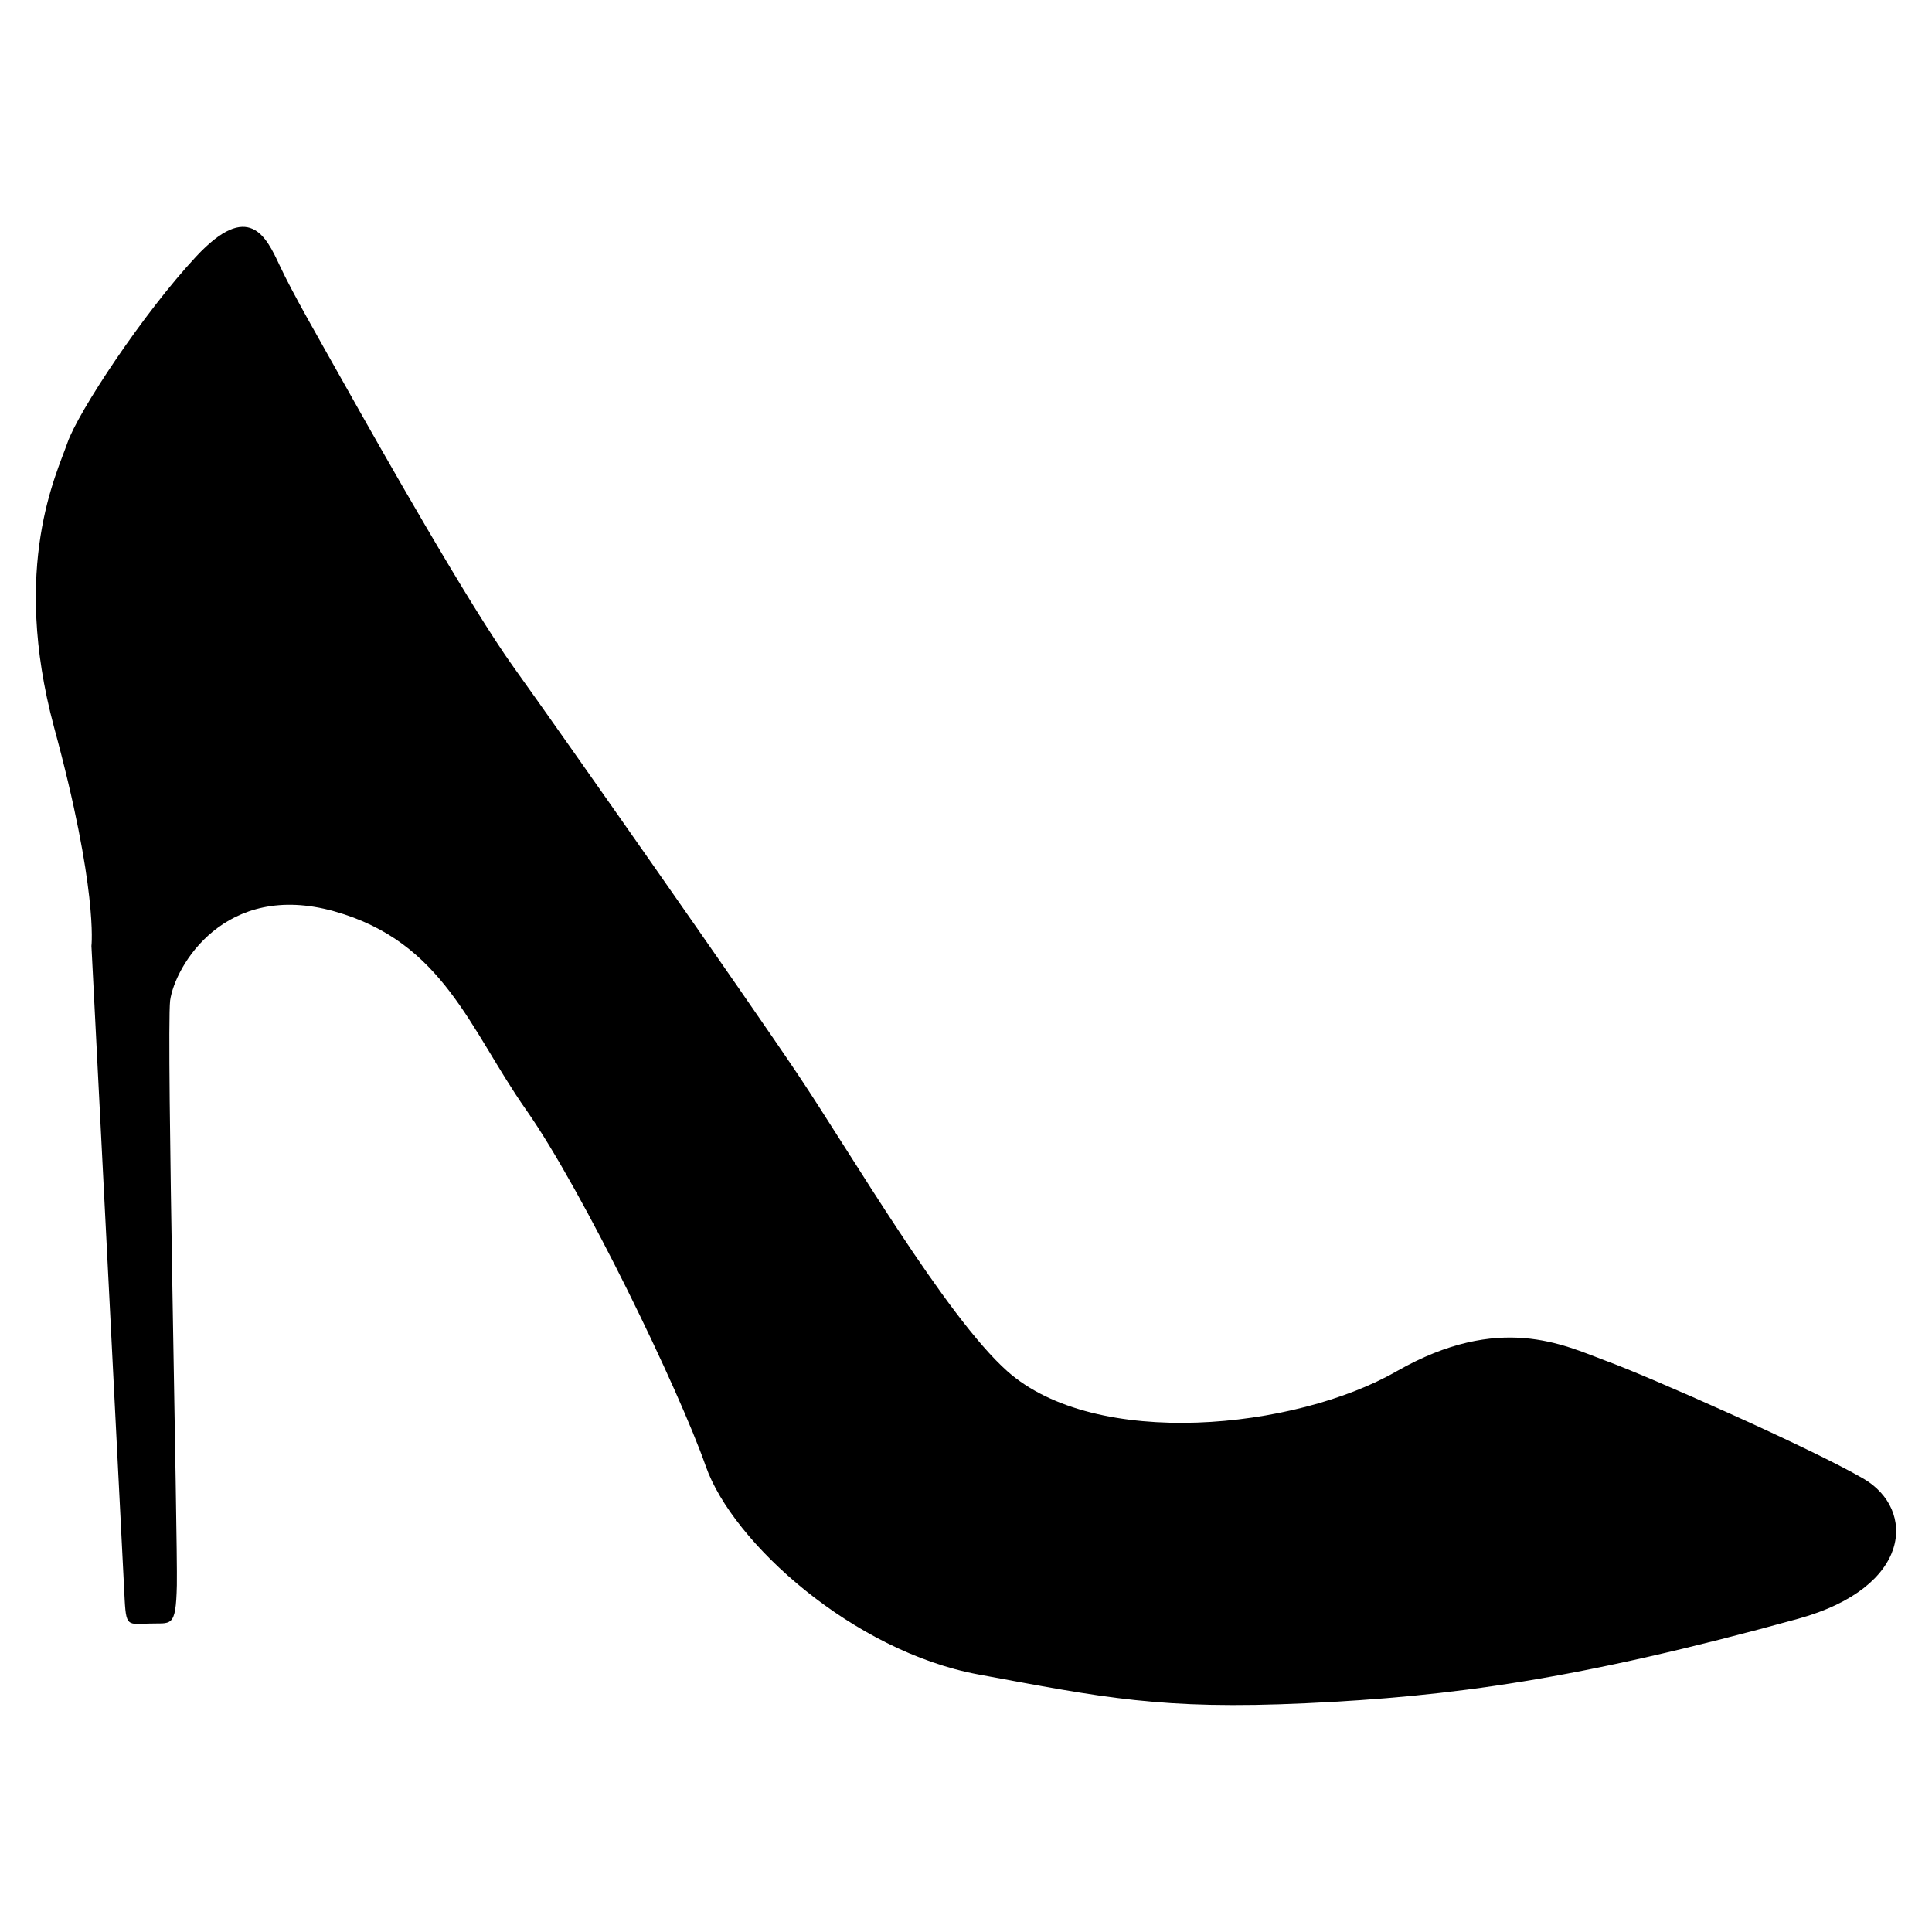 <?xml version="1.0" encoding="UTF-8"?>
<!-- Uploaded to: SVG Repo, www.svgrepo.com, Generator: SVG Repo Mixer Tools -->
<svg fill="#000000" width="800px" height="800px" version="1.1" viewBox="144 144 512 512" xmlns="http://www.w3.org/2000/svg">
 <path d="m168.23 394.67s8.141 159.51 8.641 169.93c0.516 10.43 0.258 9.922 6.359 9.668 6.106-0.25 7.379 1.531 7.637-10.176 0.25-11.699-2.797-145.77-1.785-154.93 1.266-9.152 14.5-31.797 43.5-23.652 29 8.141 35.871 31.293 50.879 52.652 15.008 21.371 40.441 74.031 47.57 94.383 7.125 20.344 39.176 49.09 72.246 55.203 33.074 6.106 48.34 9.41 86.75 7.633 38.414-1.785 71.867-6.211 130.5-22.391 30.25-8.344 31.297-29 17.301-37.137-13.984-8.141-57.234-27.223-68.426-31.293-10.941-4.074-27.988-12.715-55.207 2.801-26.969 15.512-79.875 20.859-103.28 0-16.277-14.5-41.465-57.746-55.461-78.609-13.984-20.863-63.598-91.582-75.293-107.87-11.703-16.281-35.871-59.02-44.012-73.52-8.141-14.5-14.5-25.438-18.062-33.07s-8.141-17.301-22.133-2.289c-13.992 15.008-31.285 41.211-34.086 49.352-2.801 8.152-15.012 32.57-3.562 75.309 11.703 42.992 9.926 58 9.926 58z"/>
</svg>